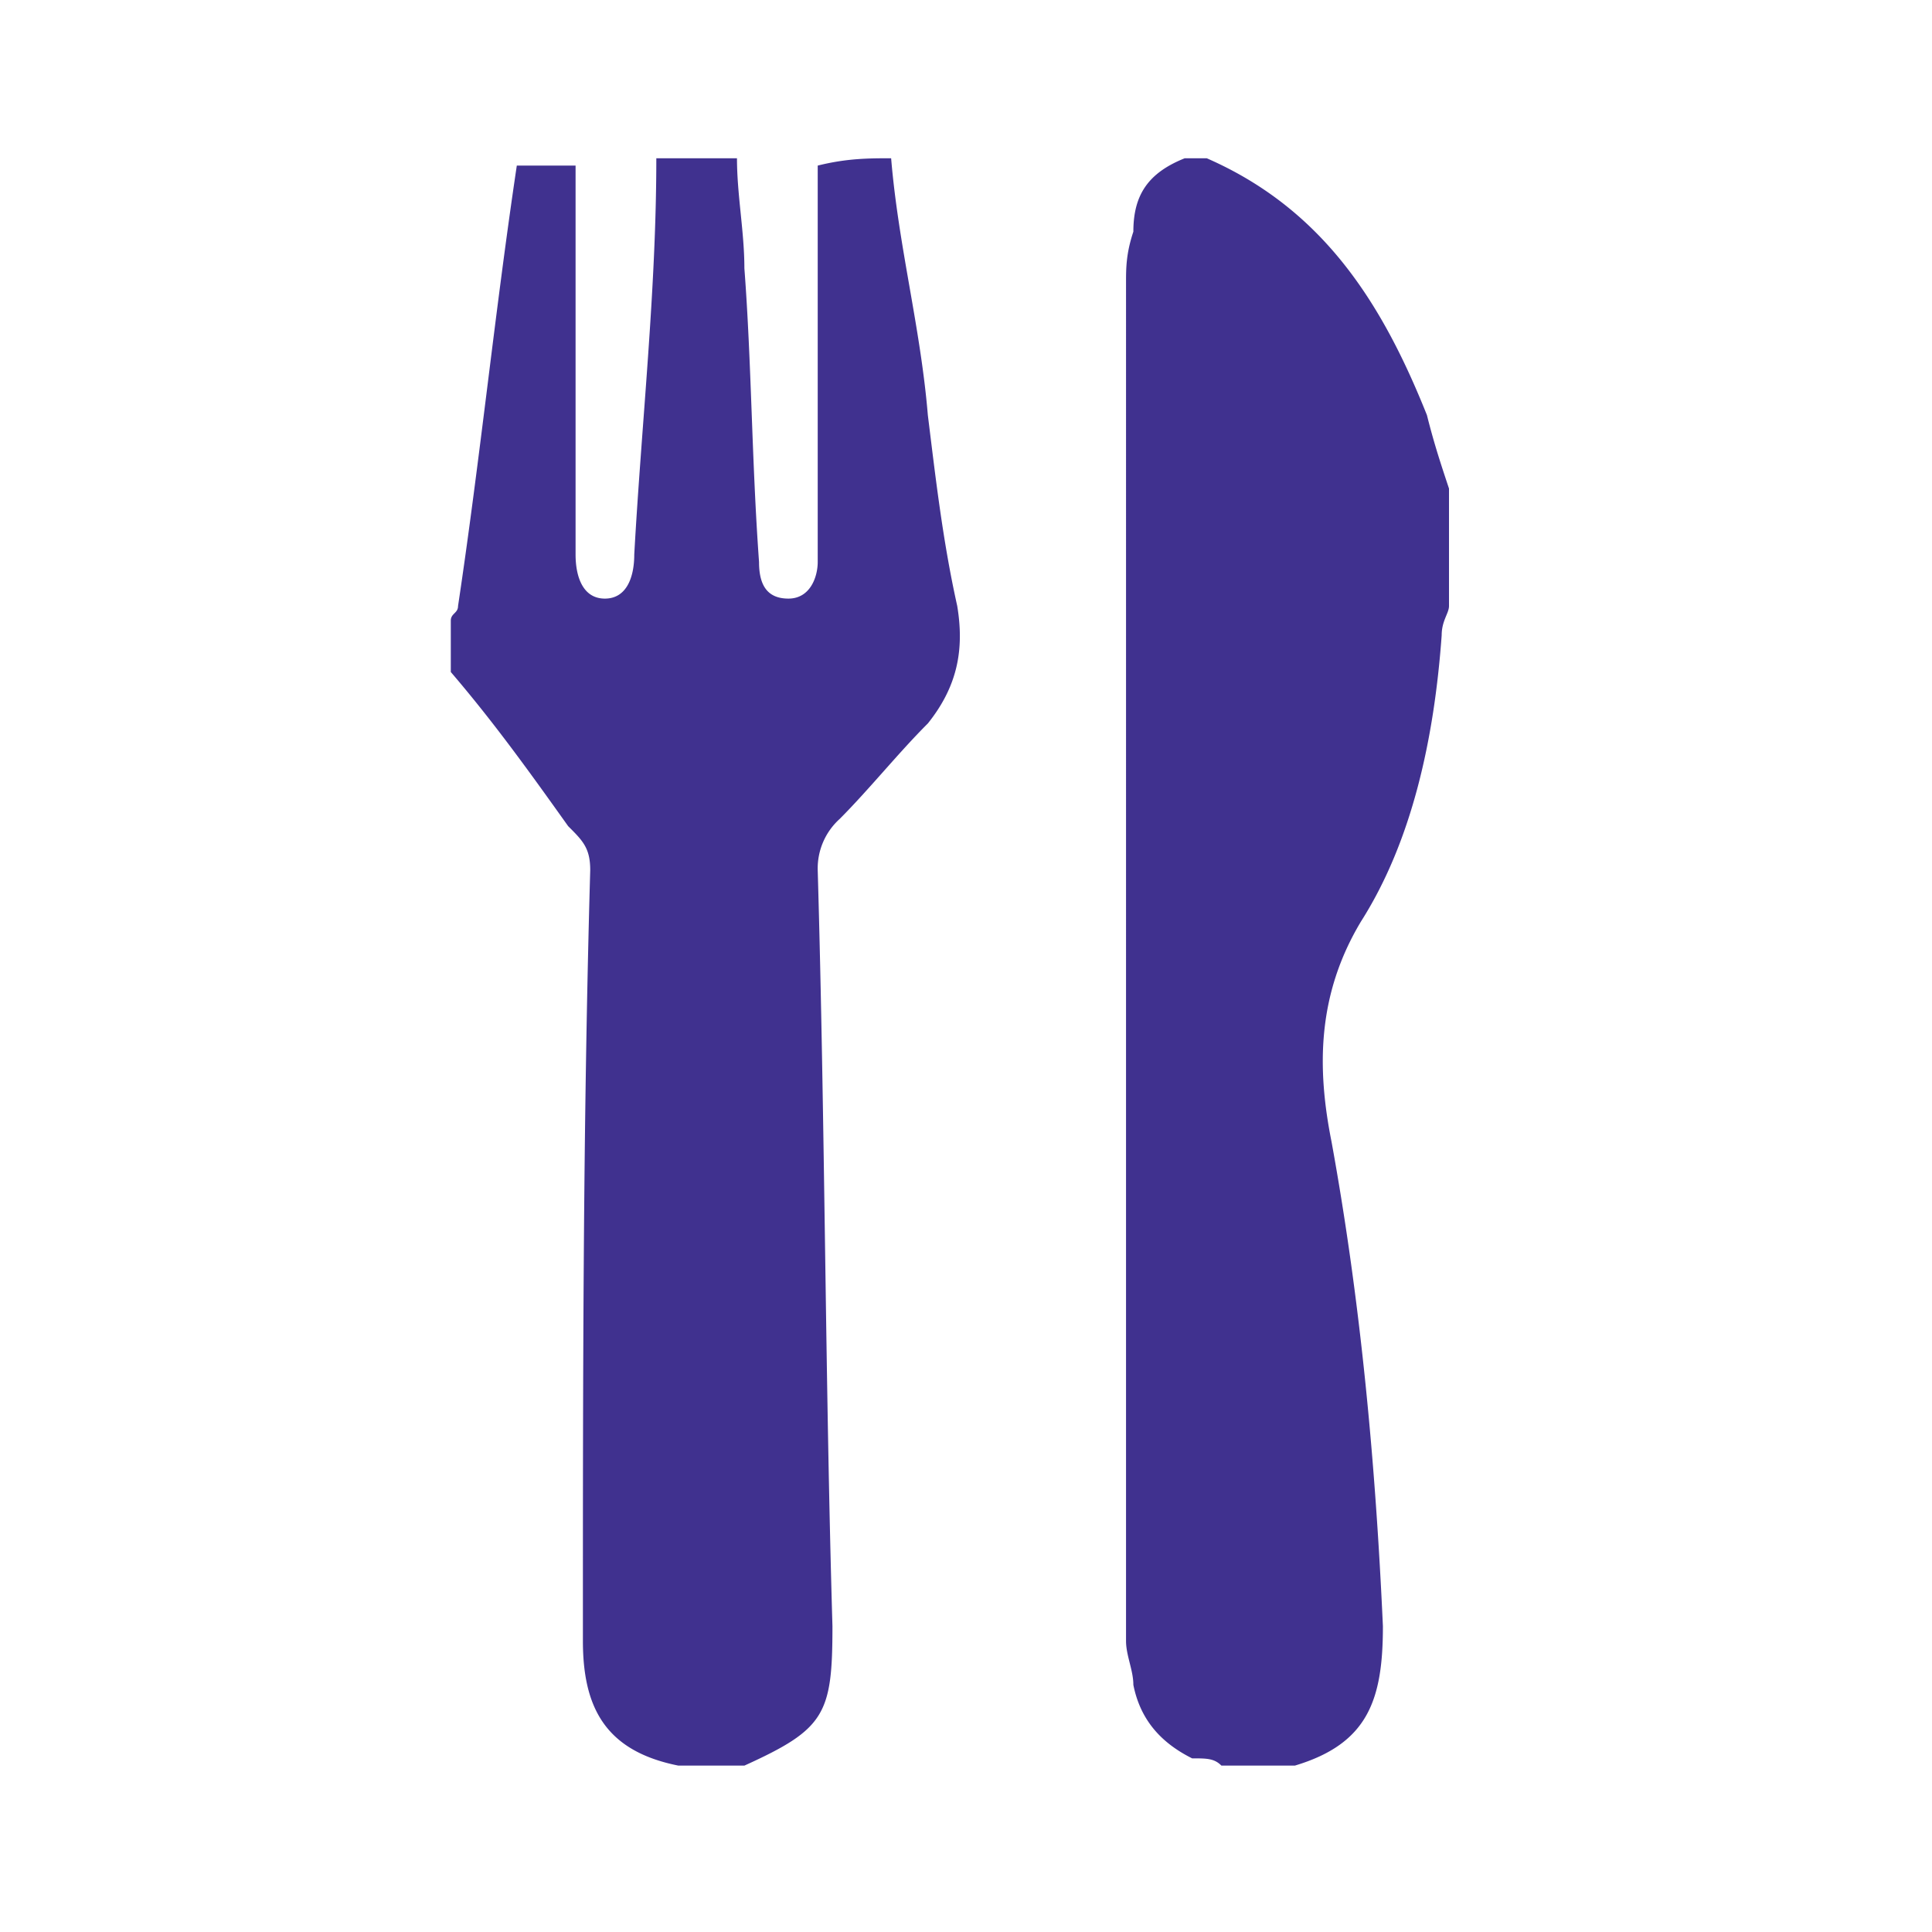 <svg width="24" height="24" viewBox="0 0 24 24" fill="none" xmlns="http://www.w3.org/2000/svg">
    <path d="M11.07 1.966c.091 1.094.365 2.097.456 3.191.091.73.182 1.55.365 2.37.091.548 0 1.004-.365 1.46-.365.364-.73.82-1.094 1.185a.828.828 0 0 0-.274.638c.092 3.191.092 6.291.183 9.391 0 1.094-.091 1.277-1.094 1.732h-.82c-.913-.182-1.186-.729-1.186-1.55 0-3.19 0-6.382.091-9.573 0-.274-.091-.365-.274-.547-.455-.638-.911-1.277-1.458-1.915V7.71c0-.091.09-.091.09-.182.274-1.824.457-3.647.73-5.471h.73v4.832c0 .274.09.547.364.547s.365-.273.365-.547c.091-1.64.274-3.282.274-4.923h1.002c0 .456.092.912.092 1.367.09 1.186.09 2.371.182 3.648 0 .273.091.455.365.455.273 0 .364-.273.364-.455V2.057c.365-.091.639-.091.912-.091zM15.173 21.933c-.09-.09-.182-.09-.364-.09-.365-.183-.639-.457-.73-.913 0-.182-.091-.364-.091-.546V3.516c0-.183 0-.365.091-.638 0-.456.183-.73.638-.912h.274c1.459.638 2.188 1.823 2.735 3.191.091.365.183.638.274.912v1.459c0 .09-.091.182-.091.364-.092 1.277-.365 2.553-1.003 3.556-.547.912-.547 1.824-.365 2.736.365 2.005.547 4.011.638 6.017 0 .912-.182 1.459-1.094 1.732h-.912z" fill="#40318F"/>
</svg>
